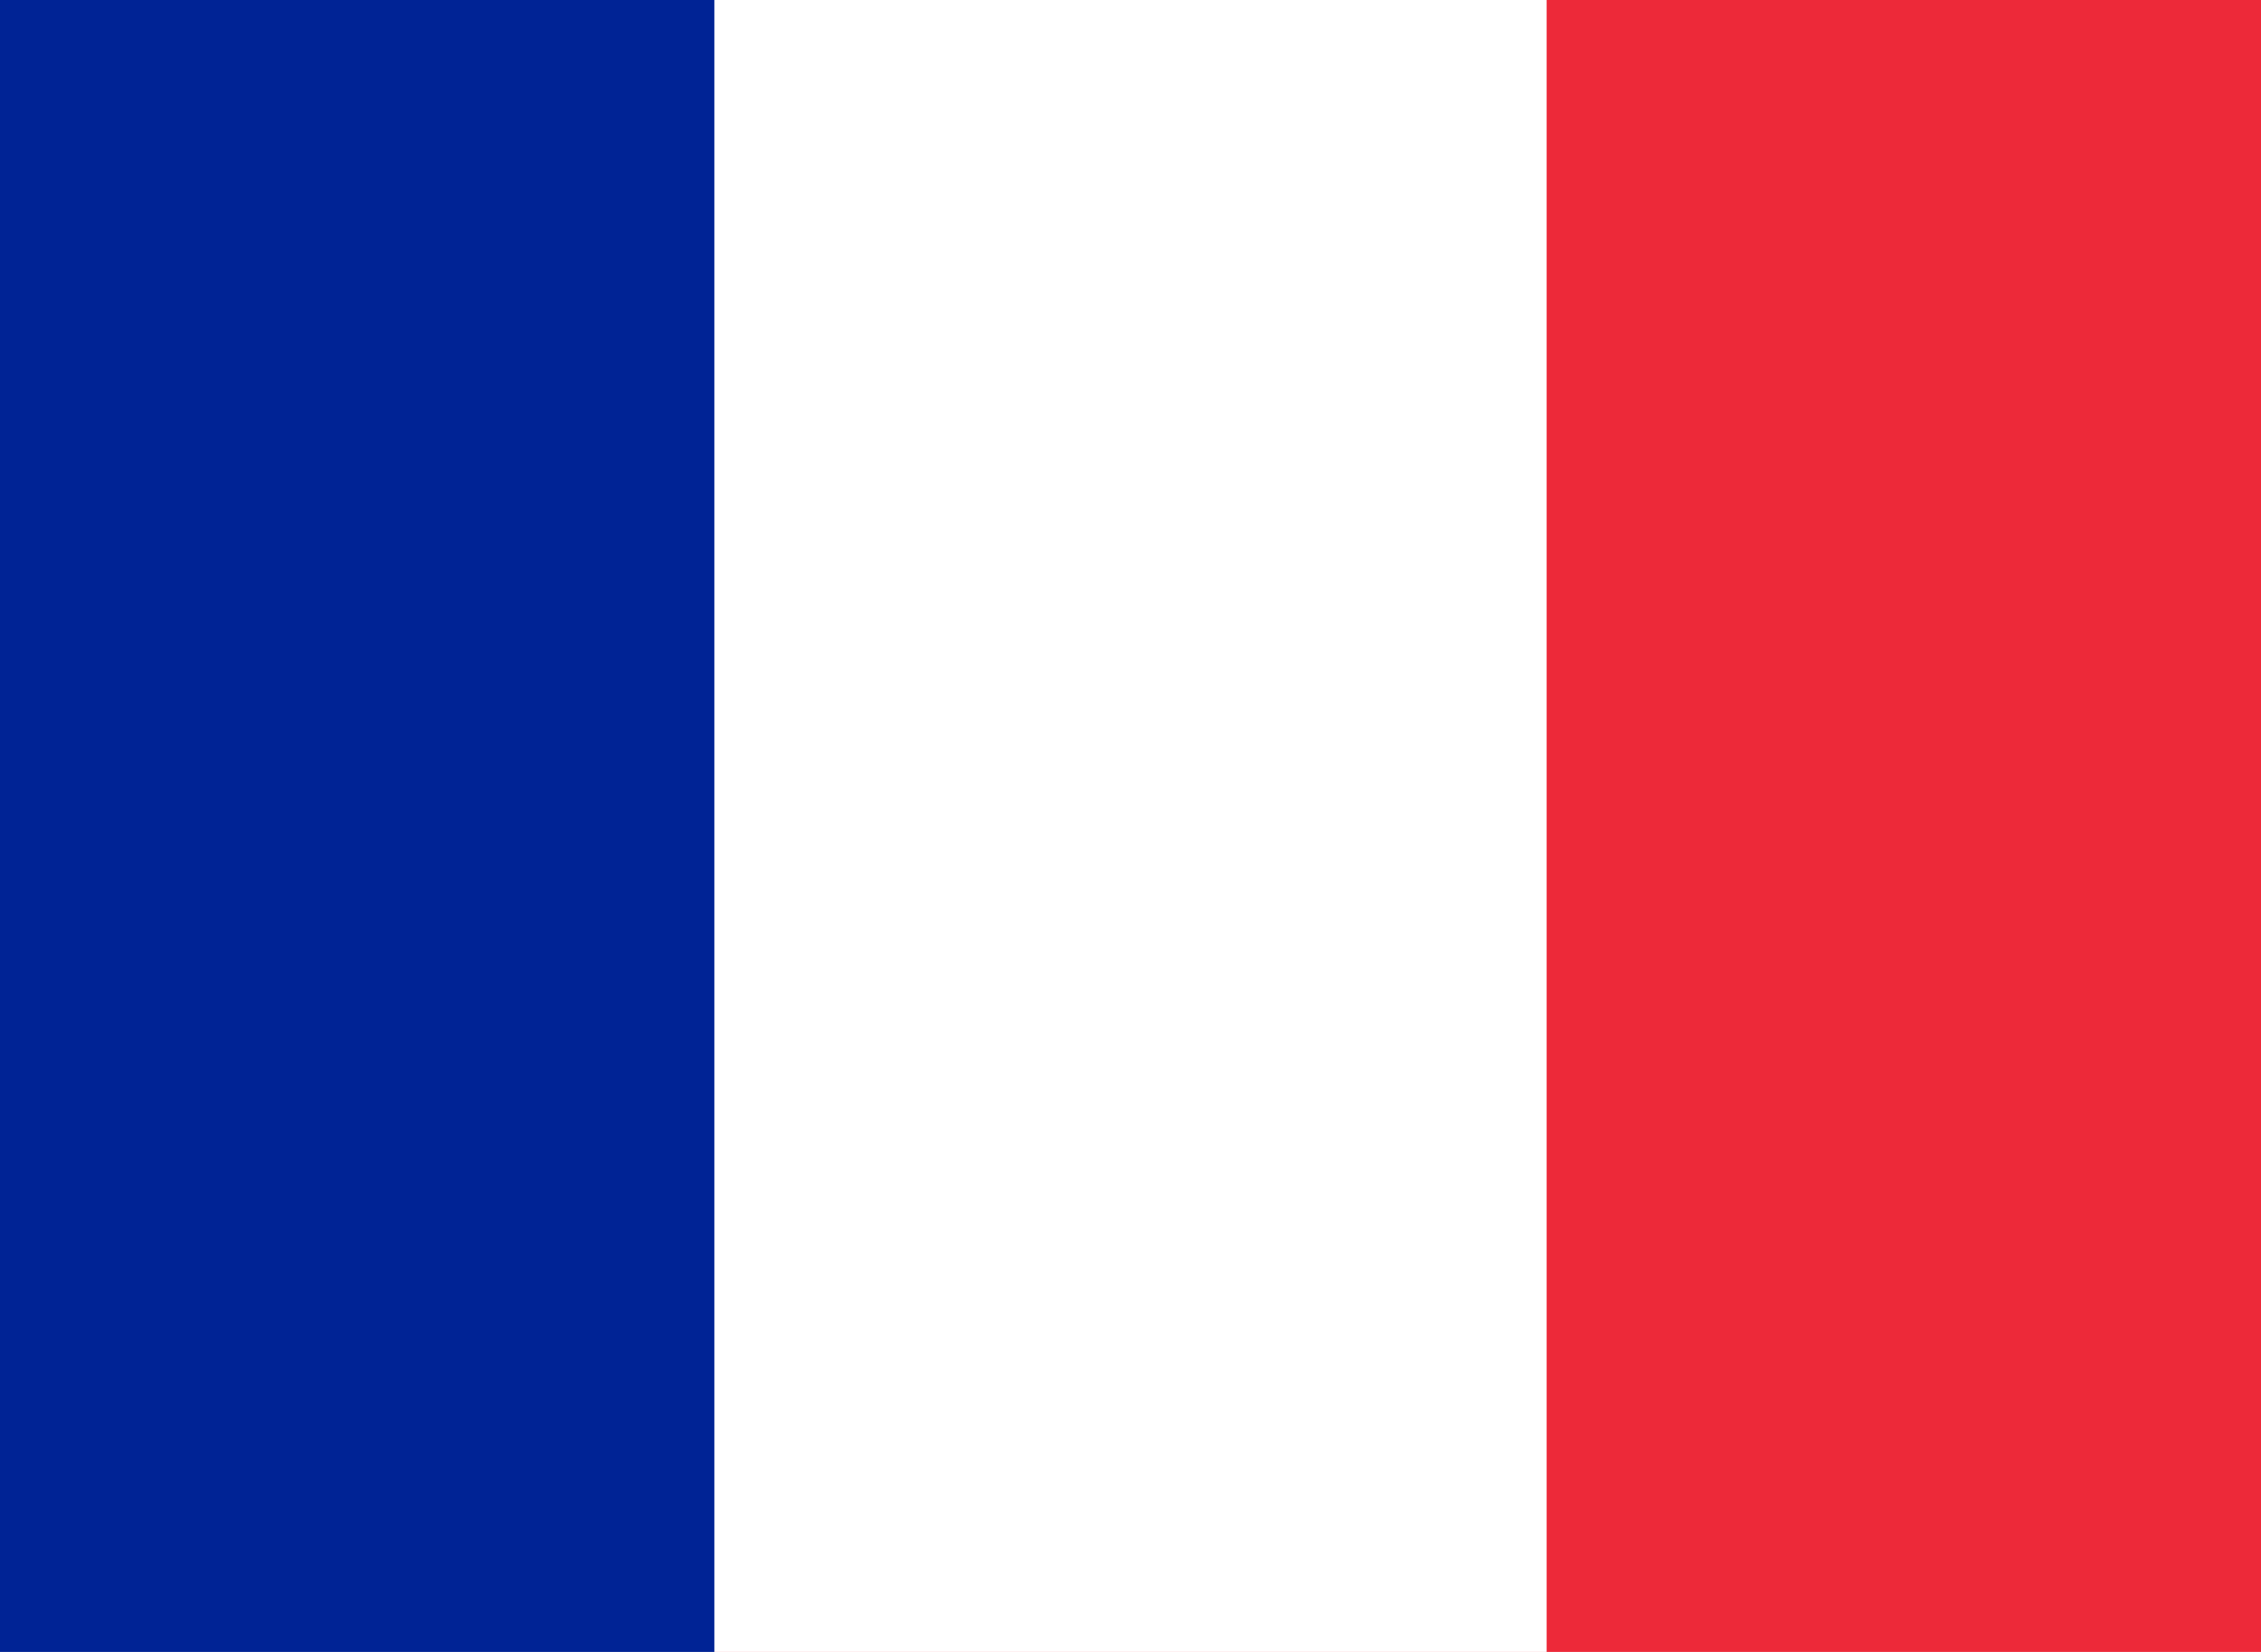 <svg id="France" xmlns="http://www.w3.org/2000/svg" viewBox="0 0 26 19"><defs><style>.cls-1{fill:#ed2939;}.cls-2{fill:#fff;}.cls-3{fill:#002395;}</style></defs><title>Artboard 1</title><rect class="cls-1" x="-1.35" y="-0.07" width="28.7" height="19.13"/><rect class="cls-2" x="-1.35" y="-0.07" width="19.13" height="19.13"/><rect class="cls-3" x="-1.35" y="-0.07" width="9.57" height="19.13"/></svg>